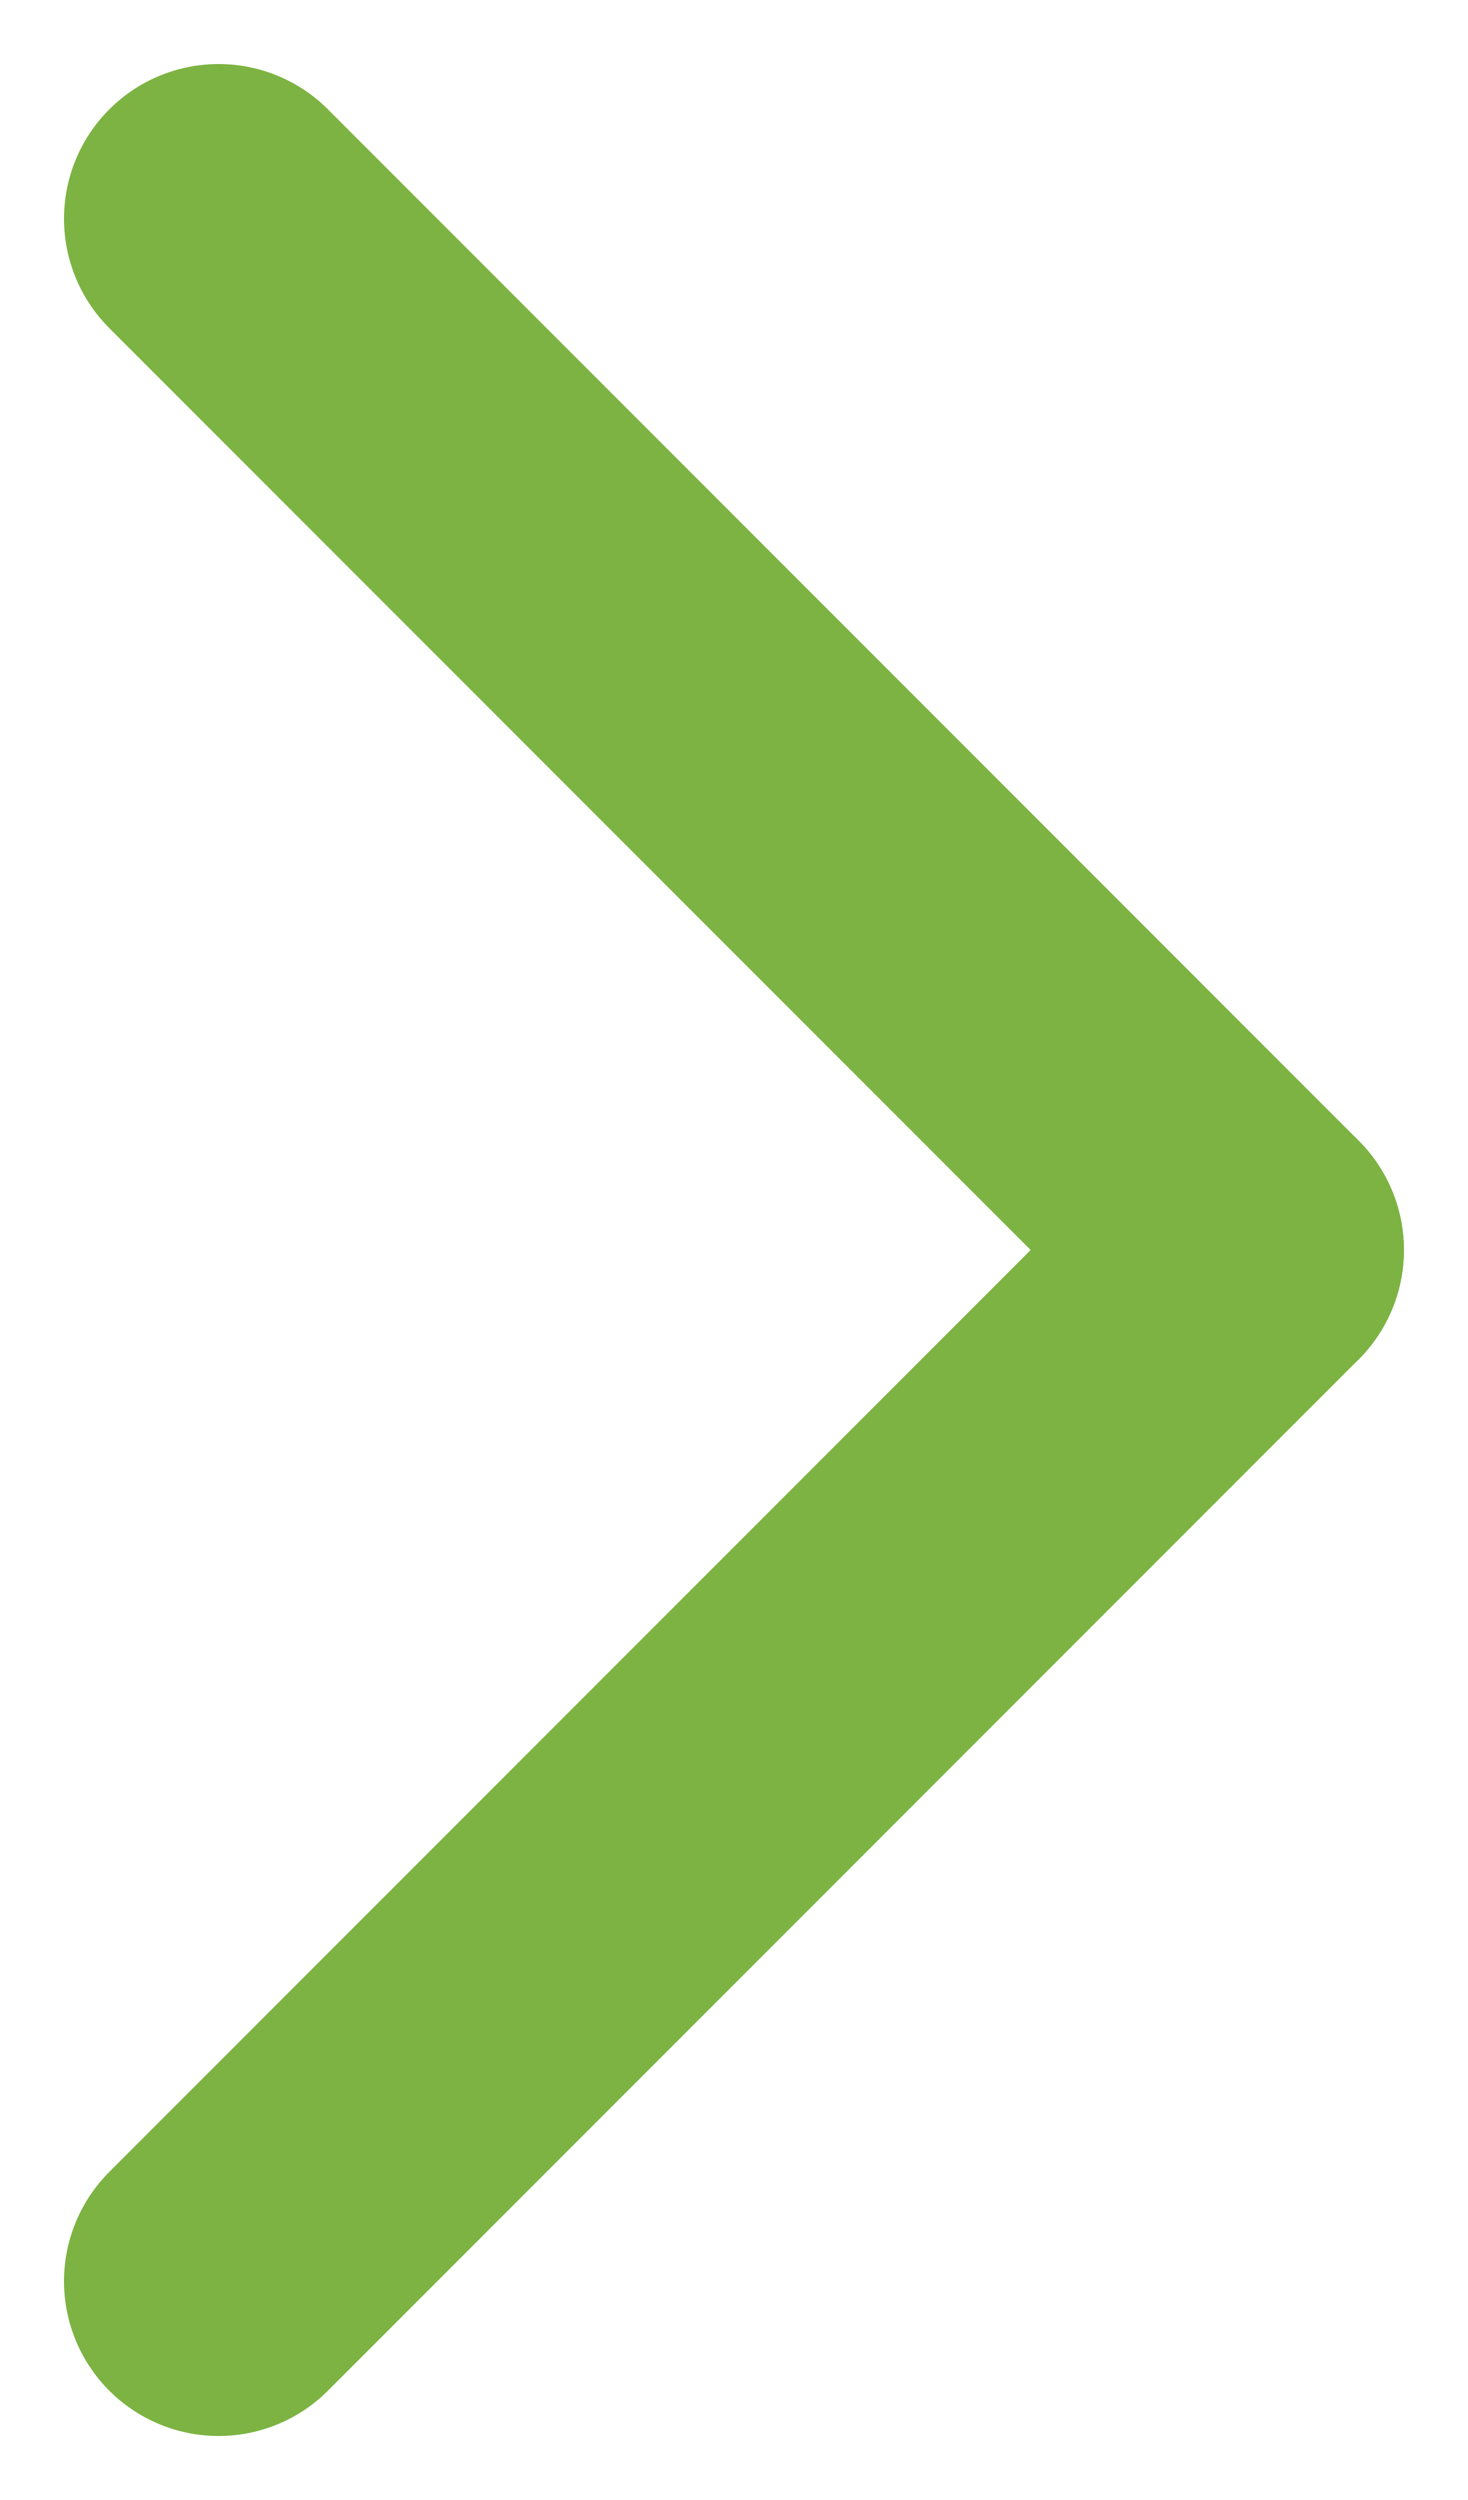 <svg xmlns="http://www.w3.org/2000/svg" width="14.243" height="24.243" viewBox="0 0 14.243 24.243"><g transform="translate(-720.379 -1340.379)"><line x2="10" y2="10" transform="translate(722.5 1342.5)" fill="none" stroke="#7cb342" stroke-linecap="round" stroke-width="3"/><line y1="10" x2="10" transform="translate(722.5 1352.5)" fill="none" stroke="#7cb342" stroke-linecap="round" stroke-width="3"/></g></svg>